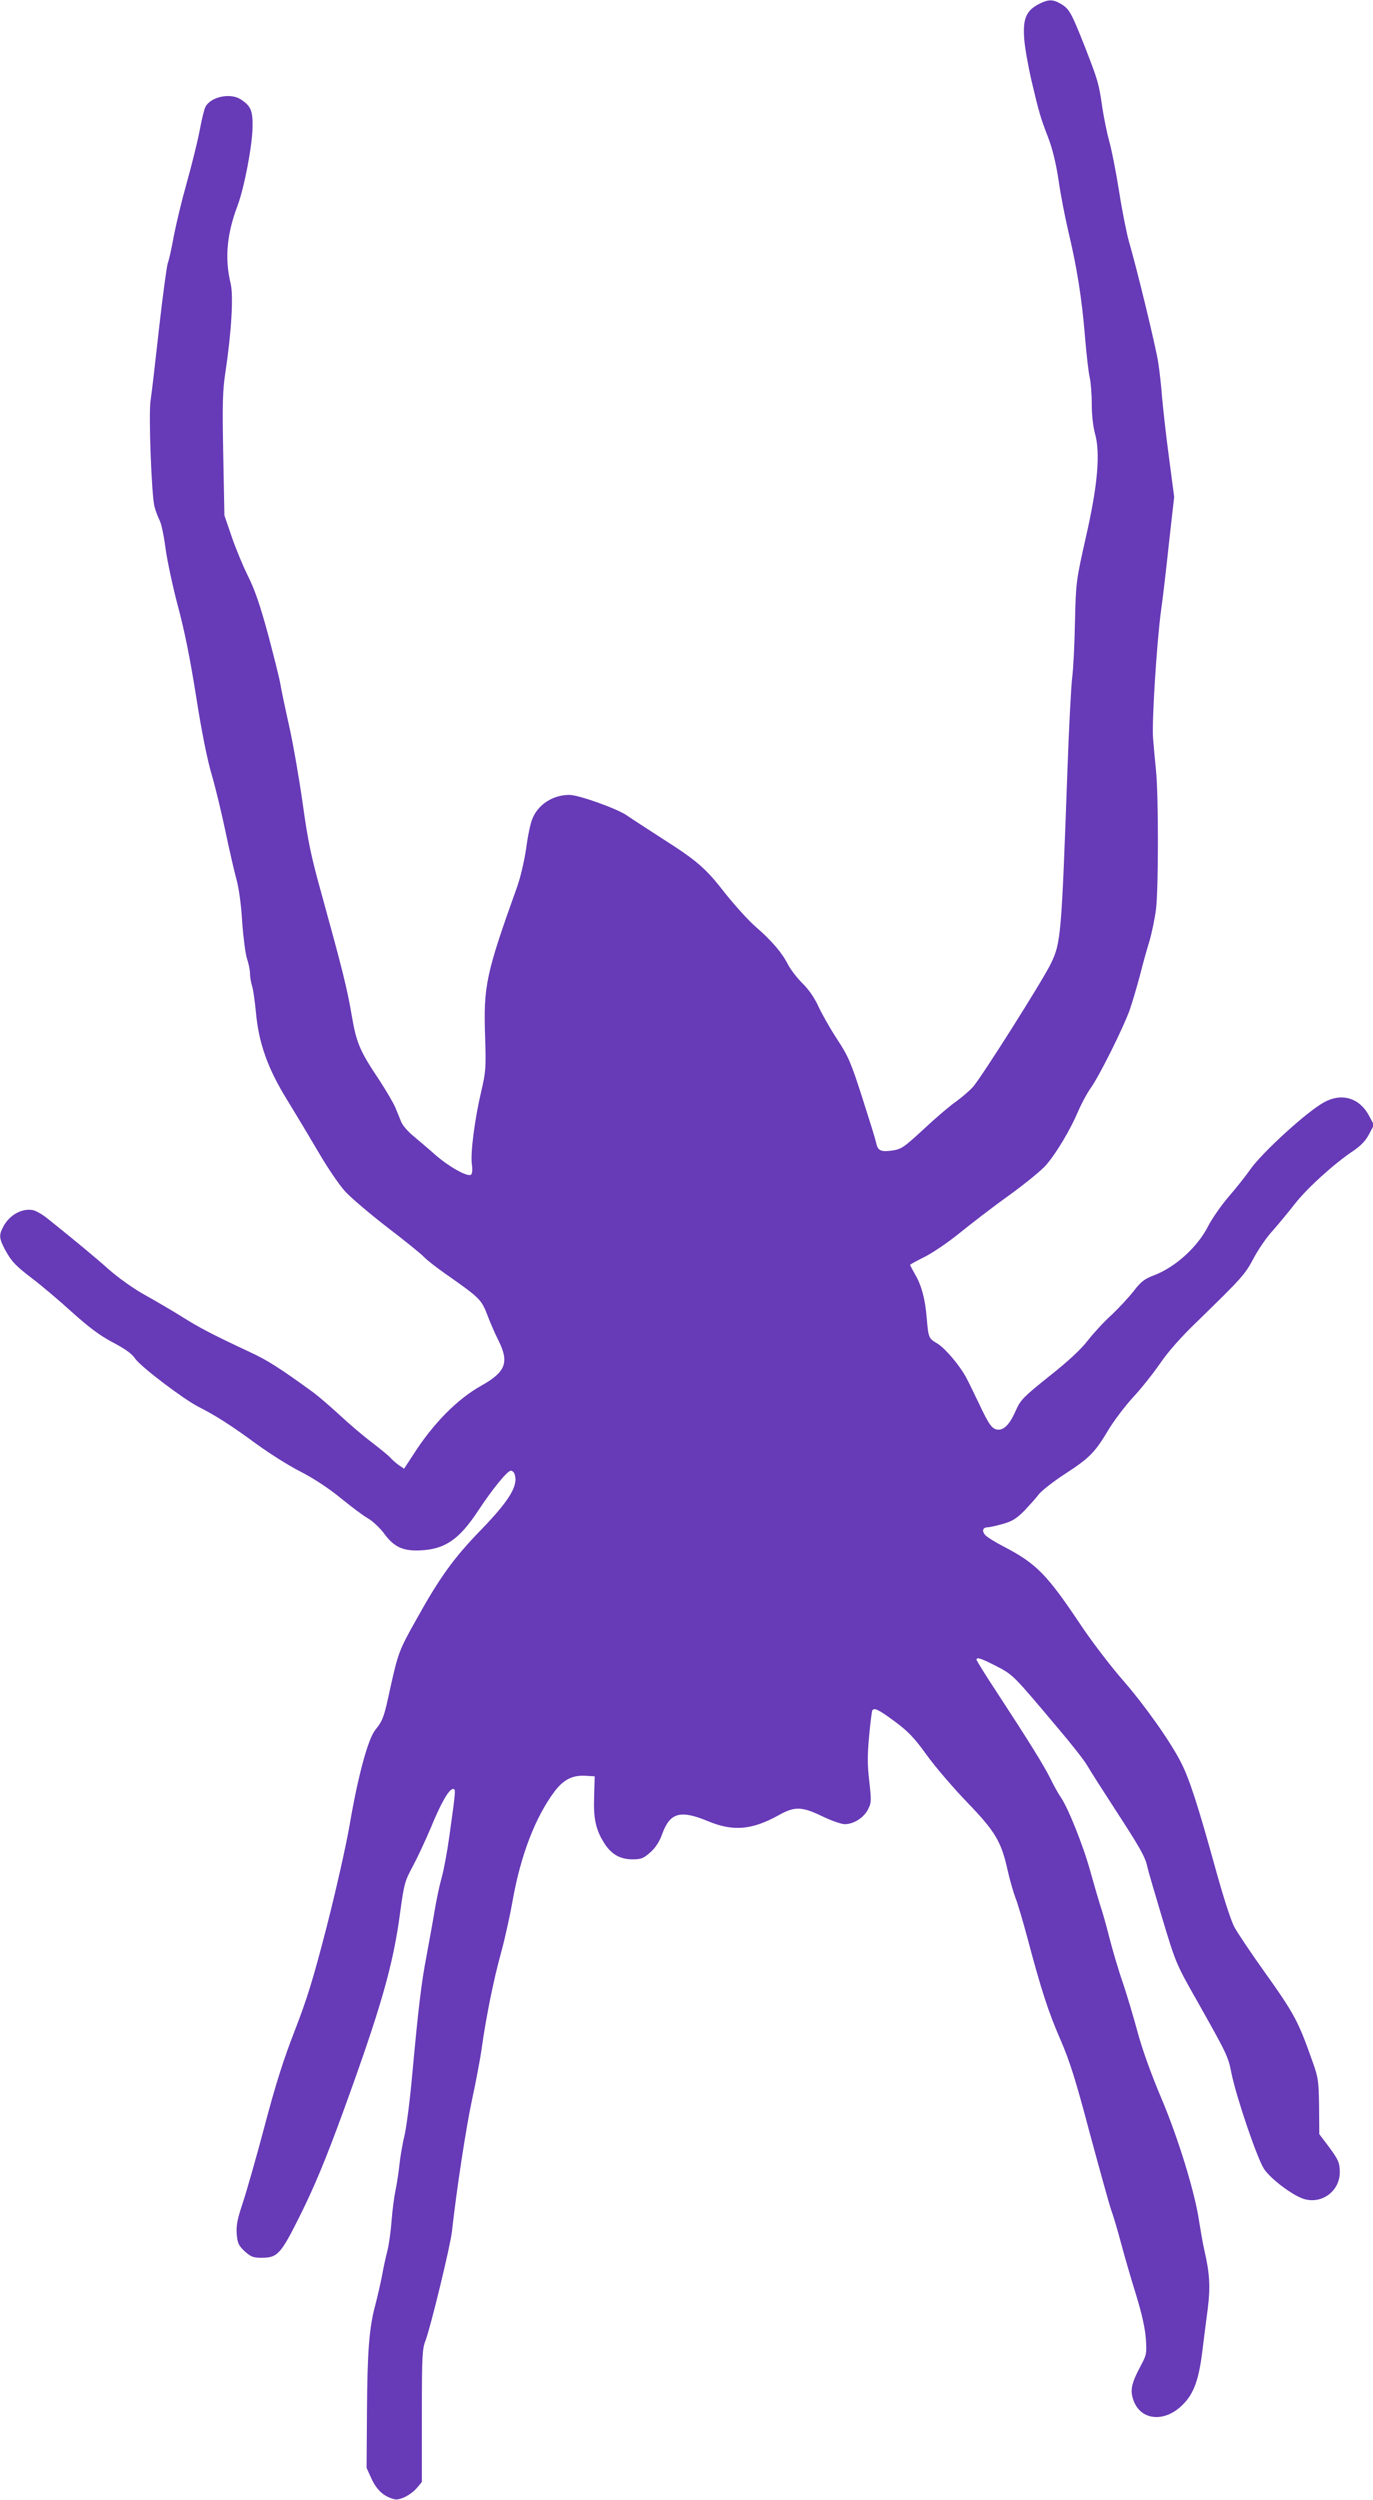 <?xml version="1.0" standalone="no"?>
<!DOCTYPE svg PUBLIC "-//W3C//DTD SVG 20010904//EN"
 "http://www.w3.org/TR/2001/REC-SVG-20010904/DTD/svg10.dtd">
<svg version="1.0" xmlns="http://www.w3.org/2000/svg"
 width="703pt" height="1280pt" viewBox="0 0 703 1280"
 preserveAspectRatio="xMidYMid meet">
<g transform="translate(0,1280) scale(0.1,-0.1)"
fill="#673ab7" stroke="none">
<path d="M5315 12777 c-61 -33 -78 -74 -71 -174 3 -45 20 -139 36 -210 42
-178 48 -196 86 -295 23 -60 40 -130 54 -220 10 -73 33 -189 49 -258 45 -188
70 -346 86 -540 8 -96 19 -193 25 -215 5 -22 10 -82 10 -133 0 -57 7 -116 16
-150 29 -100 15 -265 -46 -532 -50 -224 -51 -226 -56 -437 -2 -116 -9 -242
-14 -280 -5 -37 -17 -257 -25 -488 -30 -835 -33 -872 -84 -978 -41 -86 -362
-593 -400 -633 -21 -23 -61 -56 -87 -75 -27 -18 -100 -80 -162 -138 -106 -98
-117 -105 -165 -112 -60 -8 -73 0 -82 44 -4 18 -36 121 -71 230 -57 177 -70
208 -127 295 -35 53 -78 129 -96 168 -21 46 -51 89 -83 120 -27 27 -60 70 -73
95 -31 61 -83 122 -166 194 -38 33 -107 110 -155 170 -100 129 -143 167 -324
282 -74 48 -156 101 -182 119 -52 35 -245 104 -293 104 -84 0 -160 -49 -189
-122 -10 -22 -24 -91 -32 -152 -9 -62 -29 -148 -46 -196 -161 -449 -173 -508
-164 -773 5 -156 3 -177 -20 -275 -33 -140 -56 -315 -48 -373 4 -31 2 -49 -5
-54 -19 -11 -111 40 -182 102 -36 32 -87 75 -113 97 -26 21 -53 52 -61 70 -7
17 -21 51 -31 76 -11 25 -48 88 -82 140 -99 148 -117 189 -141 330 -23 137
-49 240 -151 610 -58 207 -73 281 -100 475 -18 127 -49 307 -70 400 -21 94
-41 190 -45 215 -4 25 -32 137 -62 250 -41 151 -68 230 -103 300 -26 52 -64
144 -84 203 l-37 108 -6 312 c-5 260 -3 330 11 420 31 206 42 391 27 455 -31
128 -20 253 35 398 34 90 75 304 77 399 2 88 -8 112 -60 146 -53 35 -154 14
-181 -38 -6 -10 -20 -67 -31 -128 -12 -60 -42 -180 -66 -265 -24 -85 -53 -206
-65 -268 -11 -62 -25 -125 -31 -139 -5 -15 -26 -167 -45 -337 -19 -171 -38
-336 -43 -366 -11 -67 5 -488 20 -544 6 -23 18 -54 26 -70 9 -16 22 -79 30
-140 8 -61 36 -194 63 -296 34 -125 64 -275 94 -465 28 -179 57 -325 81 -405
20 -69 51 -199 70 -290 19 -91 44 -199 55 -240 13 -45 25 -133 30 -221 6 -81
17 -166 25 -189 8 -23 15 -57 15 -74 0 -17 5 -47 11 -66 6 -19 14 -78 19 -130
14 -160 61 -292 161 -453 46 -75 119 -197 163 -272 43 -74 103 -162 133 -195
30 -33 128 -116 216 -184 89 -68 173 -136 187 -151 14 -15 61 -52 105 -83 181
-127 189 -134 220 -214 15 -40 41 -100 58 -133 55 -111 36 -160 -89 -230 -122
-68 -246 -193 -348 -353 l-47 -72 -28 19 c-15 11 -34 28 -42 37 -7 9 -50 44
-94 78 -44 33 -118 96 -165 140 -47 43 -107 95 -135 116 -166 121 -236 166
-323 206 -190 89 -258 124 -347 180 -49 31 -135 81 -190 112 -59 32 -134 86
-184 129 -75 67 -184 157 -319 265 -25 20 -58 39 -73 42 -58 11 -123 -26 -154
-88 -21 -40 -19 -58 10 -113 33 -61 53 -83 145 -153 41 -31 130 -106 196 -166
89 -80 145 -122 211 -157 63 -33 98 -58 114 -82 28 -42 250 -210 327 -249 84
-42 168 -96 296 -190 66 -48 167 -112 225 -141 66 -34 144 -85 205 -135 55
-45 119 -93 143 -106 23 -14 59 -48 79 -75 51 -70 98 -92 188 -87 125 6 197
56 293 201 75 114 151 207 169 207 6 0 15 -7 18 -16 22 -58 -23 -134 -172
-288 -139 -143 -211 -243 -332 -461 -86 -153 -92 -170 -131 -345 -33 -154 -38
-168 -78 -218 -37 -47 -89 -239 -131 -487 -17 -99 -69 -331 -116 -515 -70
-272 -101 -372 -164 -535 -58 -149 -98 -274 -155 -490 -42 -159 -93 -337 -112
-394 -28 -84 -34 -115 -31 -159 4 -48 10 -60 41 -89 31 -28 44 -33 84 -33 86
0 100 16 207 232 69 140 127 280 212 513 195 536 257 752 293 1024 20 146 23
159 67 240 25 47 65 134 90 193 51 125 93 198 113 198 15 0 16 4 -18 -240 -11
-80 -29 -177 -40 -215 -11 -39 -27 -115 -36 -170 -9 -55 -28 -158 -41 -229
-27 -140 -42 -268 -74 -616 -11 -124 -29 -261 -39 -305 -11 -44 -22 -111 -26
-150 -4 -38 -13 -97 -20 -130 -7 -33 -16 -103 -20 -155 -4 -52 -13 -121 -21
-152 -8 -31 -21 -89 -28 -130 -8 -40 -23 -107 -34 -148 -32 -120 -41 -236 -43
-546 l-2 -290 26 -57 c26 -56 63 -90 115 -103 29 -8 85 21 118 59 l24 29 0
338 c0 309 2 344 19 387 25 65 127 483 135 558 25 224 73 534 102 670 19 88
42 207 50 265 24 170 62 356 99 490 19 69 46 190 60 270 41 231 116 426 214
557 46 61 91 84 156 81 l50 -3 -3 -105 c-4 -115 9 -171 55 -242 36 -54 80 -78
142 -78 44 0 56 5 91 36 27 24 47 55 61 95 40 109 93 123 235 64 128 -53 224
-45 361 31 82 46 119 45 224 -6 46 -22 97 -40 114 -40 45 0 97 32 119 75 18
35 18 44 7 144 -10 83 -10 133 -1 231 6 68 14 128 16 132 10 16 31 6 114 -55
70 -52 101 -84 165 -173 43 -60 136 -168 206 -241 144 -149 176 -202 208 -348
11 -49 30 -115 41 -144 12 -30 39 -123 61 -205 70 -264 107 -378 169 -520 48
-111 78 -207 149 -475 50 -185 99 -362 110 -395 12 -32 35 -111 52 -175 17
-64 51 -181 76 -261 30 -98 46 -171 50 -225 5 -77 4 -82 -30 -145 -42 -80 -50
-115 -37 -159 32 -113 159 -130 255 -34 57 56 83 127 101 273 8 63 20 162 28
220 14 110 10 181 -18 301 -8 35 -19 100 -26 144 -21 147 -107 428 -195 635
-50 118 -97 249 -119 331 -20 74 -54 189 -76 255 -23 65 -54 171 -70 234 -16
63 -36 135 -45 159 -8 25 -31 103 -51 175 -35 130 -116 333 -154 386 -11 16
-34 57 -51 92 -33 67 -110 191 -276 445 -57 86 -103 161 -103 165 0 15 22 8
102 -33 86 -45 86 -45 312 -314 70 -82 139 -170 153 -195 14 -25 79 -126 143
-225 128 -197 154 -242 165 -295 4 -19 39 -138 77 -265 69 -229 70 -231 183
-430 149 -265 153 -273 171 -363 24 -119 131 -434 166 -487 35 -53 152 -140
208 -155 91 -25 180 43 180 138 0 50 -8 66 -64 141 l-41 54 -1 141 c-2 129 -4
148 -32 226 -75 213 -93 247 -252 470 -65 91 -131 190 -148 220 -19 34 -57
152 -102 315 -85 307 -130 447 -172 529 -54 108 -189 298 -301 426 -60 69
-155 193 -210 275 -176 264 -230 319 -397 406 -43 22 -86 49 -95 59 -19 21
-13 40 12 40 9 0 44 8 77 17 49 14 70 27 111 68 27 29 61 66 74 84 13 17 73
65 135 105 126 82 153 110 222 226 27 45 83 119 124 164 42 45 104 123 140
175 40 59 107 135 184 209 235 229 250 245 295 330 24 45 67 108 96 139 28 32
80 94 114 138 64 82 203 208 301 273 38 26 63 52 80 85 l25 47 -25 47 c-48 91
-139 119 -229 70 -88 -47 -321 -260 -381 -347 -21 -30 -69 -91 -108 -136 -38
-44 -86 -113 -106 -152 -54 -107 -169 -211 -278 -252 -48 -18 -66 -32 -103
-80 -25 -32 -76 -87 -113 -122 -38 -34 -93 -94 -122 -131 -34 -45 -102 -108
-197 -183 -131 -105 -147 -121 -170 -172 -30 -70 -59 -102 -90 -102 -32 0 -48
22 -102 137 -26 54 -54 112 -63 128 -33 63 -108 151 -147 175 -47 28 -47 29
-56 132 -8 99 -27 167 -59 222 -14 25 -26 47 -26 50 0 2 33 20 73 40 39 19
119 73 177 120 58 47 173 136 257 196 84 61 170 131 191 157 51 59 123 180
162 272 17 40 46 94 64 119 44 61 166 306 200 400 14 40 37 119 52 175 14 56
36 136 49 177 12 41 28 116 34 165 13 107 13 583 0 710 -5 50 -12 124 -15 165
-7 82 19 495 41 655 8 55 26 208 40 341 l27 240 -27 205 c-15 112 -30 249 -35
305 -4 56 -13 137 -20 180 -12 79 -111 487 -150 619 -11 39 -34 153 -50 255
-16 102 -39 217 -50 255 -11 39 -27 117 -36 175 -18 125 -21 135 -91 315 -67
169 -78 190 -121 215 -42 25 -66 24 -117 -3z"/>
</g>
</svg>
